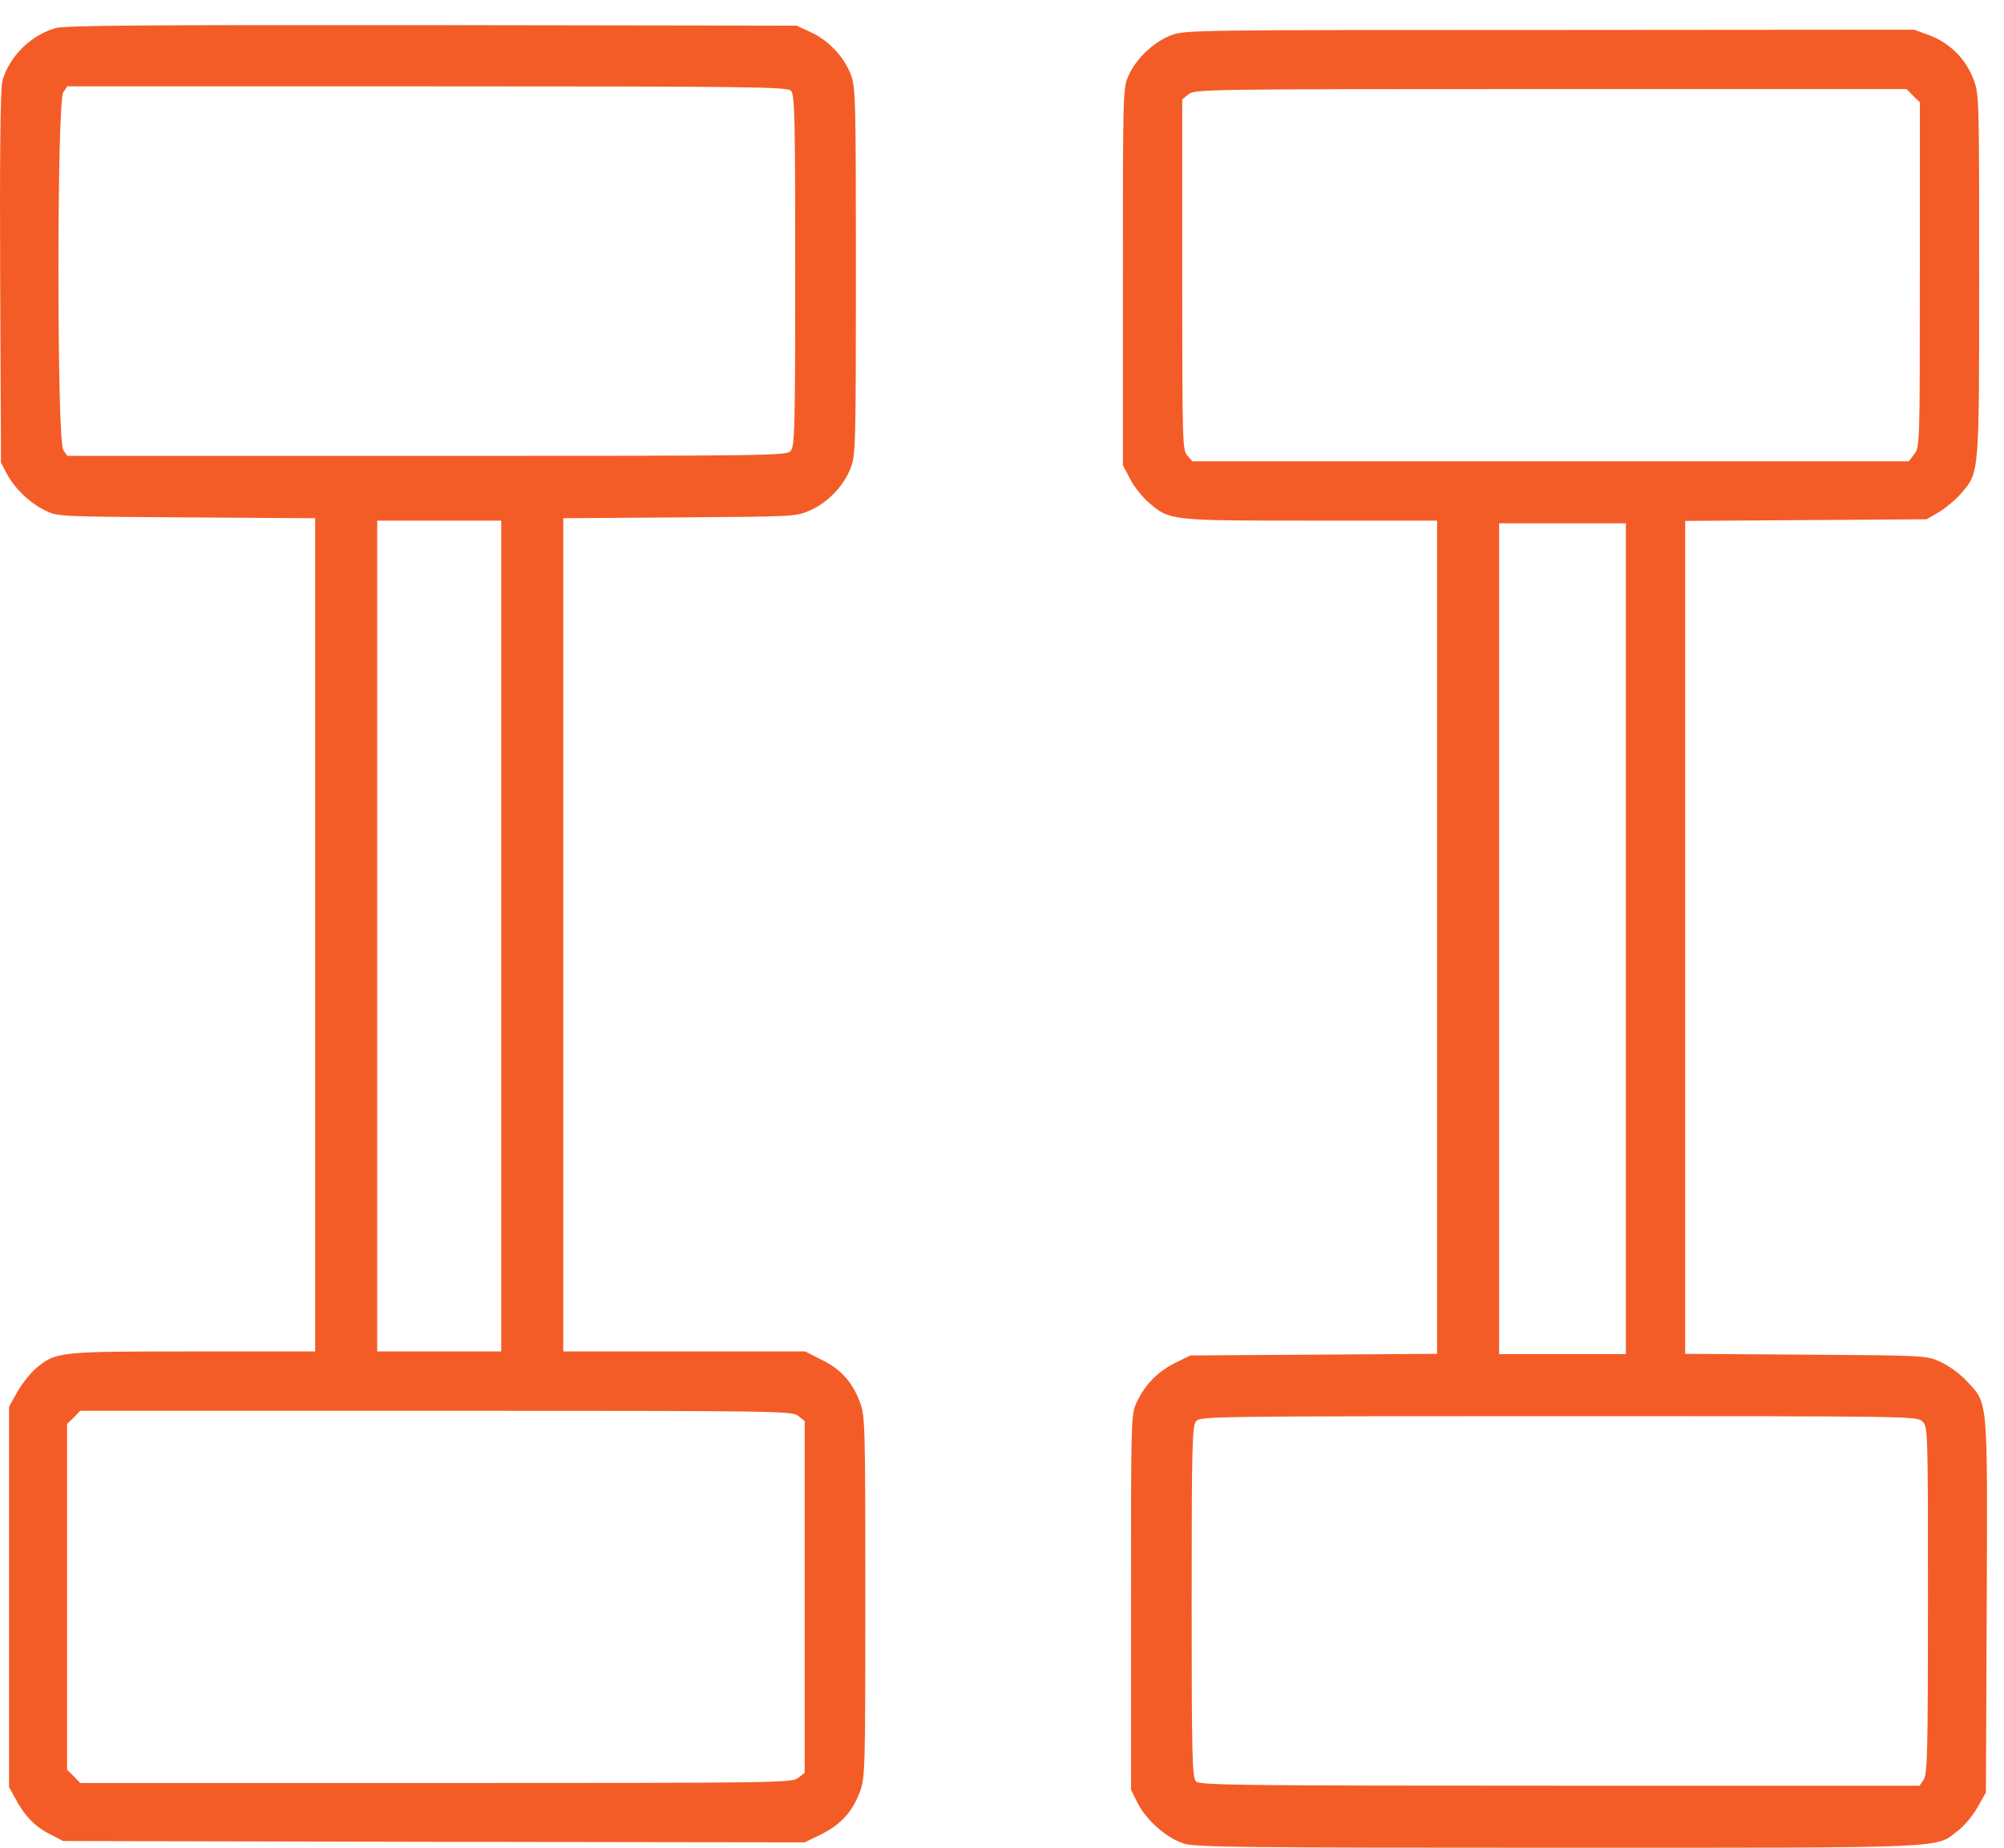 <svg width="64" height="59" viewBox="0 0 64 59" fill="none" xmlns="http://www.w3.org/2000/svg">
<path d="M1.78 0.897C0.987 1.112 0.281 1.819 0.074 2.594C0.014 2.809 -0.012 5.04 0.005 8.847L0.031 14.773L0.221 15.134C0.479 15.608 0.935 16.047 1.435 16.297C1.84 16.495 1.848 16.495 5.957 16.521L10.065 16.547V29.845V43.152H6.163C1.84 43.152 1.78 43.161 1.134 43.703C0.953 43.867 0.686 44.203 0.548 44.453L0.289 44.918V50.99V57.062L0.488 57.424C0.772 57.967 1.125 58.337 1.599 58.569L2.012 58.785L13.855 58.811L25.698 58.828L26.232 58.569C26.852 58.259 27.222 57.855 27.463 57.209C27.627 56.769 27.635 56.52 27.635 50.99C27.635 45.461 27.627 45.211 27.463 44.772C27.222 44.134 26.86 43.721 26.24 43.419L25.715 43.152H21.848H17.989V29.845V16.547L21.718 16.521C25.422 16.495 25.439 16.495 25.887 16.288C26.447 16.039 26.955 15.505 27.17 14.936C27.325 14.54 27.334 14.213 27.334 8.657C27.334 3.102 27.325 2.775 27.17 2.378C26.955 1.81 26.447 1.276 25.887 1.026L25.439 0.819L13.812 0.802C4.622 0.794 2.098 0.811 1.78 0.897ZM25.258 2.895C25.379 3.016 25.396 3.653 25.396 8.631C25.396 13.73 25.379 14.256 25.25 14.402C25.12 14.549 24.647 14.557 13.631 14.557H2.15L2.021 14.368C1.814 14.075 1.814 3.24 2.021 2.947L2.15 2.757H13.639C23.966 2.757 25.138 2.775 25.258 2.895ZM16.008 29.888V43.152H14.027H12.046V29.888V16.624H14.027H16.008V29.888ZM25.491 45.211L25.698 45.374V50.99V56.606L25.491 56.769C25.293 56.924 24.991 56.933 13.924 56.933H2.563L2.357 56.718L2.141 56.511V50.99V45.469L2.357 45.262L2.563 45.047H13.924C24.991 45.047 25.293 45.056 25.491 45.211Z" fill="#F45C27"/>
<path d="M37.394 1.129C36.852 1.336 36.292 1.861 36.051 2.395C35.861 2.8 35.861 2.843 35.861 8.829V14.858L36.094 15.297C36.223 15.547 36.49 15.883 36.688 16.047C37.351 16.624 37.377 16.624 41.864 16.624H45.895V29.922V43.229L41.959 43.255L38.014 43.281L37.523 43.522C36.972 43.798 36.567 44.211 36.3 44.78C36.12 45.167 36.12 45.254 36.12 51.162V57.148L36.326 57.562C36.602 58.121 37.274 58.707 37.825 58.871C38.204 58.983 39.754 59 49.771 59C62.475 59 61.786 59.026 62.527 58.457C62.725 58.311 63.009 57.966 63.155 57.708L63.422 57.234L63.448 51.3C63.474 44.573 63.5 44.831 62.802 44.091C62.596 43.867 62.225 43.6 61.975 43.488C61.528 43.281 61.51 43.281 57.678 43.255L53.819 43.229V29.931V16.633L57.678 16.607L61.528 16.581L61.932 16.348C62.148 16.21 62.475 15.944 62.639 15.745C63.216 15.074 63.207 15.168 63.207 8.778C63.207 3.119 63.207 3.015 63.026 2.533C62.785 1.887 62.268 1.37 61.622 1.129L61.131 0.948L49.487 0.957C38.075 0.957 37.833 0.957 37.394 1.129ZM61.097 3.058L61.312 3.265V8.769C61.312 14.212 61.312 14.281 61.131 14.505L60.959 14.729H49.521H38.083L37.92 14.548C37.764 14.376 37.756 14.152 37.756 8.769V3.17L37.963 3.007C38.161 2.852 38.462 2.843 49.53 2.843H60.89L61.097 3.058ZM51.924 29.974V43.238H49.9H47.876V29.974V16.71H49.9H51.924V29.974ZM61.398 45.391C61.571 45.564 61.571 45.675 61.571 51.102C61.571 55.968 61.553 56.657 61.433 56.829L61.304 57.019H49.814C39.487 57.019 38.316 57.002 38.195 56.881C38.075 56.76 38.057 56.123 38.057 51.145C38.057 46.046 38.075 45.52 38.204 45.374C38.333 45.228 38.807 45.219 49.788 45.219C61.114 45.219 61.226 45.219 61.398 45.391Z" fill="#F45C27"/>
</svg>
